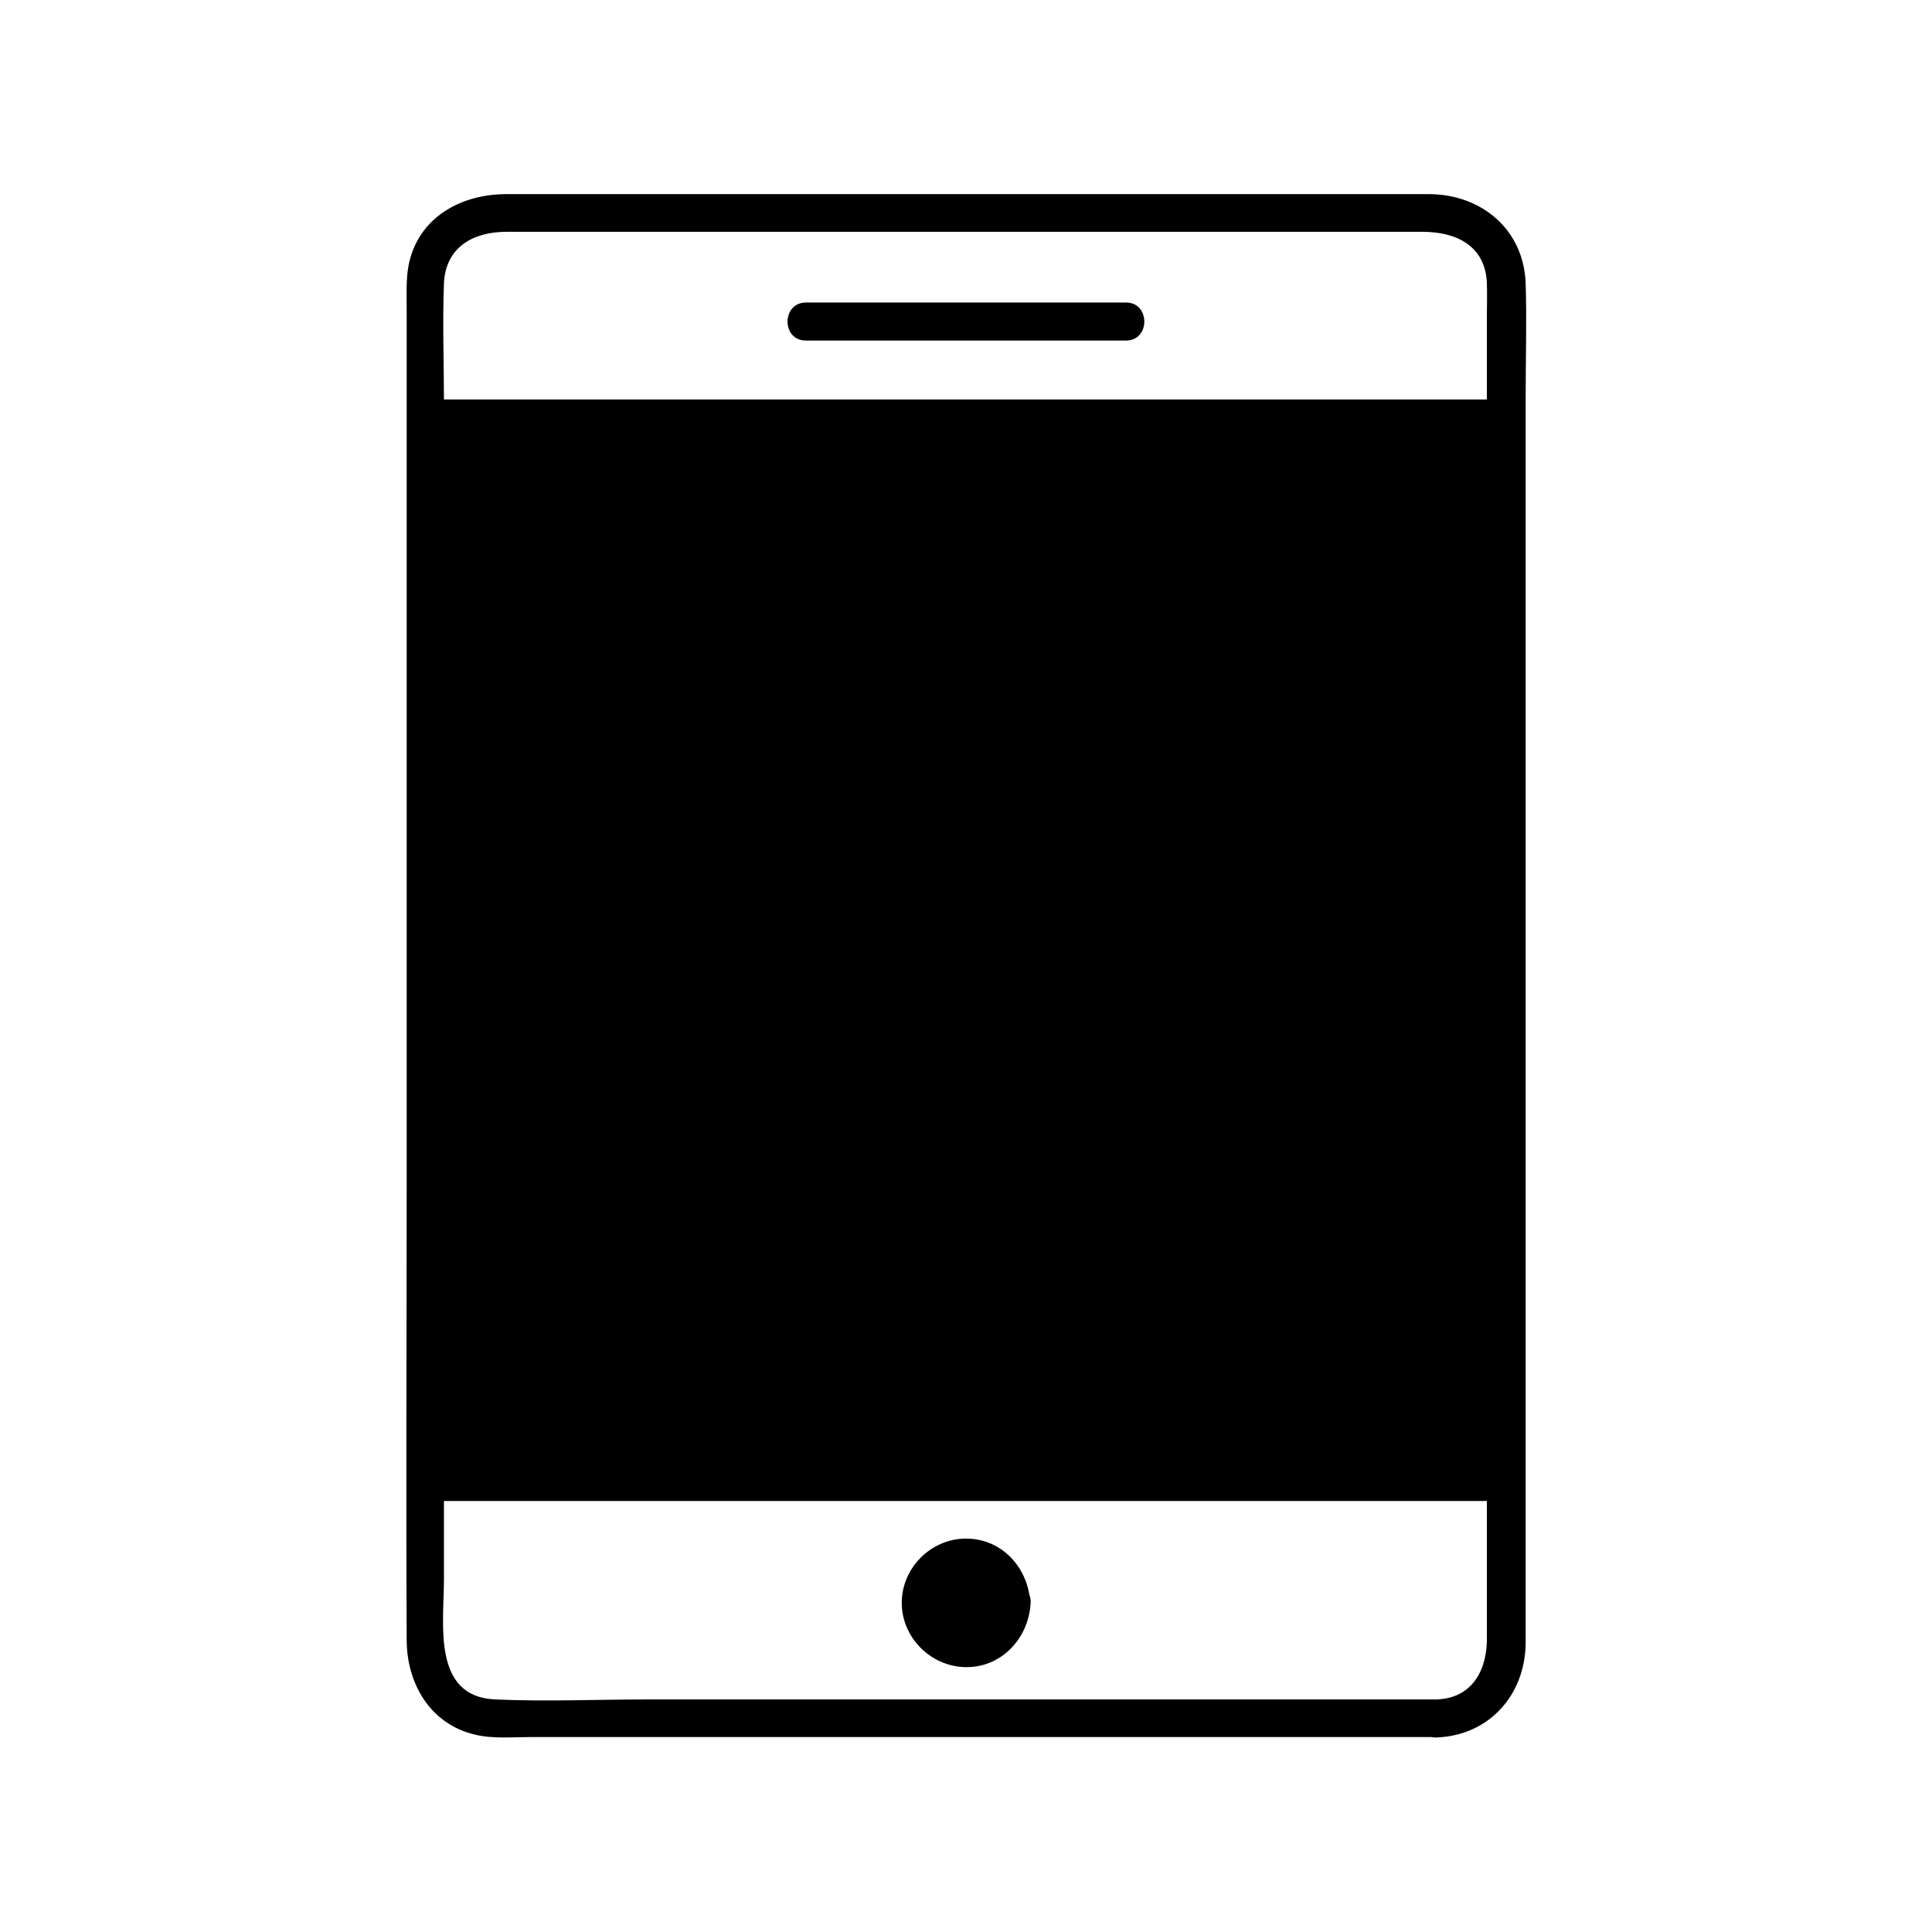 <?xml version="1.0" encoding="UTF-8"?>
<!-- Uploaded to: SVG Repo, www.svgrepo.com, Generator: SVG Repo Mixer Tools -->
<svg fill="#000000" width="800px" height="800px" version="1.1" viewBox="144 144 512 512" xmlns="http://www.w3.org/2000/svg">
 <g>
  <path d="m524.64 594.37h-123.23-85.75c-13.402 0-27.004 0.605-40.406 0-16.828-0.707-13.602-20.152-13.602-31.641v-62.875-177.64-71.641c0-10.48-0.402-20.957 0-31.438 0.402-9.773 7.961-13.703 16.523-13.703h20.152 77.484 145.2c8.664 0 16.625 3.527 17.027 13.602 0.102 2.922 0 5.844 0 8.664v53.305 174.82 121.82c0.203 8.57-3.625 16.43-13.398 16.73-6.449 0.203-6.449 10.277 0 10.078 14.105-0.504 23.578-11.387 23.68-25.09v-13.906-62.172-181.98-72.449c0-9.875 0.301-19.852 0-29.727-0.504-14.309-11.688-23.578-25.492-23.68h-18.844-78.898-146.91c-11.992 0-23.375 6.144-25.895 18.844-0.707 3.828-0.504 7.758-0.504 11.586v52.195 178.85c0 40.605-0.203 81.316 0 121.92 0.102 11.488 6.348 22.168 18.238 24.887 4.637 1.109 9.875 0.605 14.609 0.605h67.309 162.33 10.48c6.449 0.109 6.449-9.969-0.102-9.969z"/>
  <path d="m257.42 255h285.26v281.83h-285.26z"/>
  <path d="m542.58 531.7h-96.531-153.66-34.965l5.039 5.039v-95.32-151.85-34.66c-1.715 1.715-3.324 3.324-5.039 5.039h96.531 153.66 34.965c-1.715-1.715-3.324-3.324-5.039-5.039v95.32 151.85 34.66c0 6.449 10.078 6.449 10.078 0v-95.32-151.85-34.66c0-2.719-2.316-5.039-5.039-5.039h-96.531-153.66-34.965c-2.719 0-5.039 2.316-5.039 5.039v95.32 151.85 34.66c0 2.719 2.316 5.039 5.039 5.039h96.531 153.66 34.965c6.547-0.004 6.547-10.078 0-10.078z"/>
  <path d="m411.99 568.77c0 6.625-5.367 11.992-11.988 11.992-6.625 0-11.992-5.367-11.992-11.992 0-6.621 5.367-11.988 11.992-11.988 6.621 0 11.988 5.367 11.988 11.988"/>
  <path d="m406.95 568.77c-0.504 8.969-13.906 8.969-13.906 0 0.004-8.965 13.406-8.867 13.906 0 0.301 6.449 10.379 6.449 10.078 0-0.504-9.27-7.457-17.027-17.027-17.027-9.27 0-17.027 7.758-17.027 17.027 0 9.07 7.457 16.625 16.426 17.027 9.875 0.402 17.23-7.559 17.734-17.027 0.297-6.449-9.777-6.449-10.184 0z"/>
  <path d="m357.58 234.25h84.84c6.449 0 6.449-10.078 0-10.078h-84.84c-6.449 0-6.551 10.078 0 10.078z"/>
 </g>
</svg>